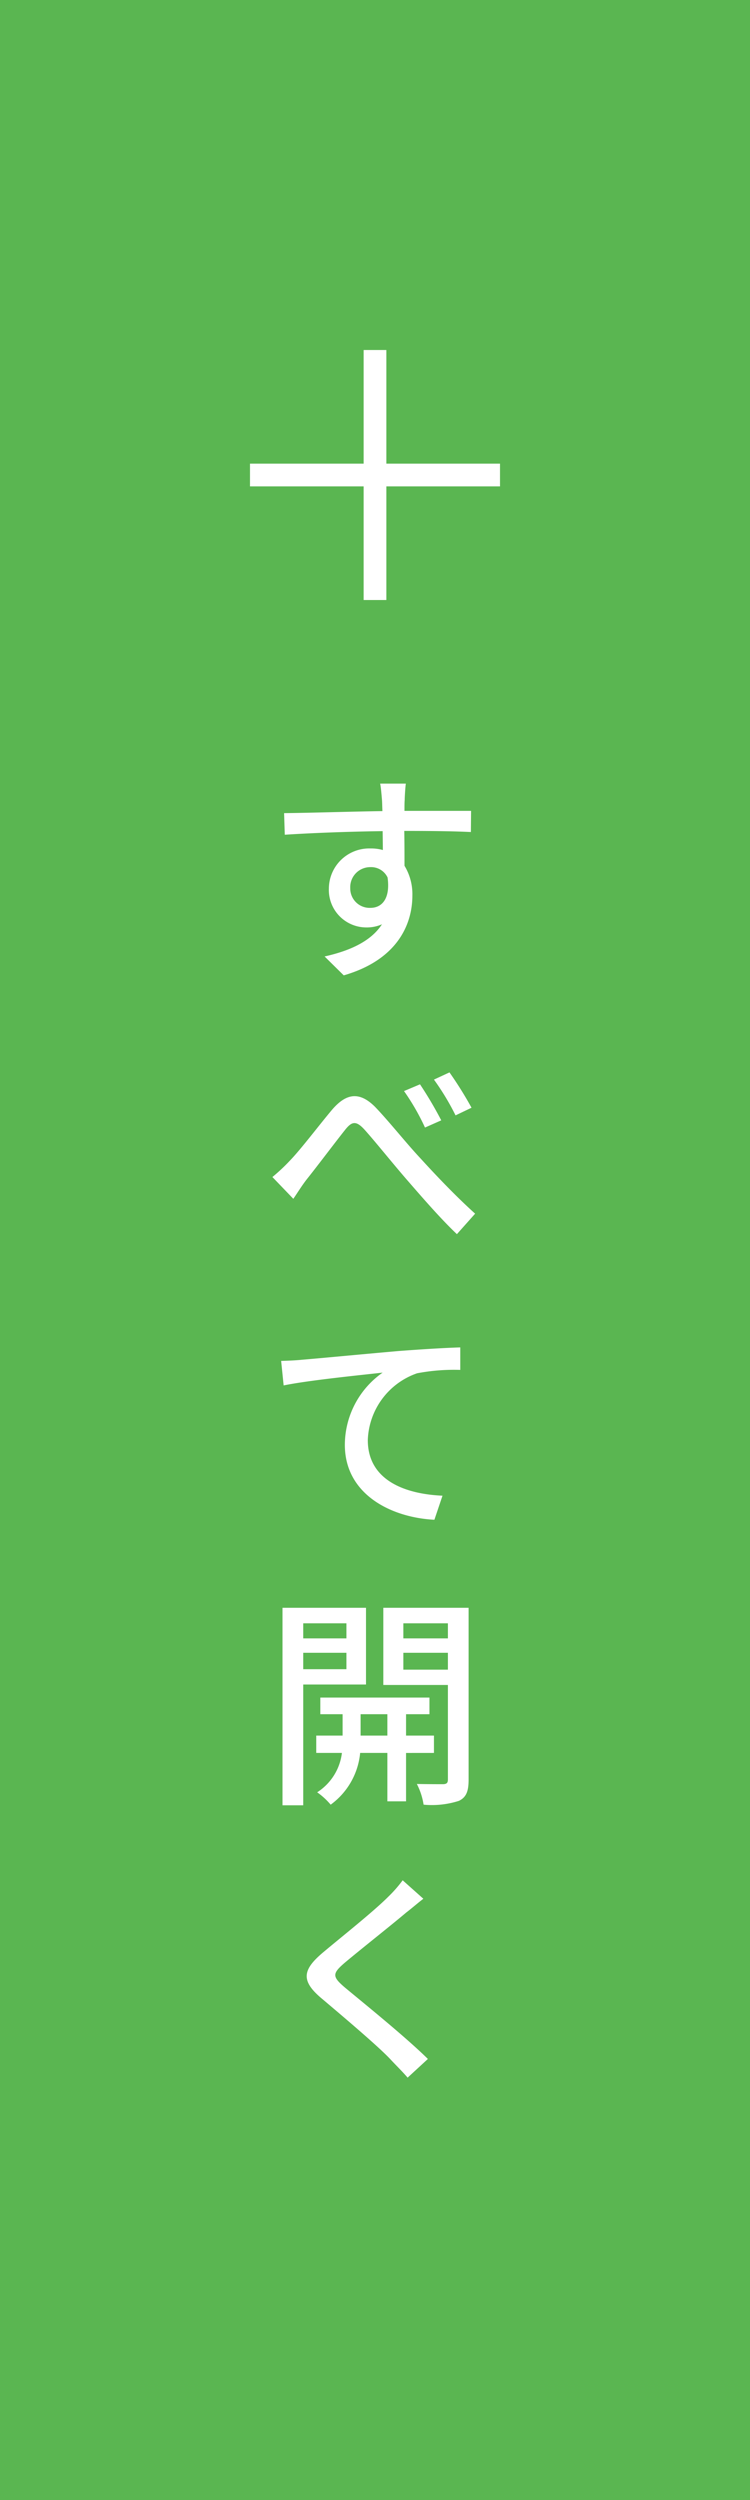 <svg xmlns="http://www.w3.org/2000/svg" width="60" height="200" viewBox="0 0 60 200"><g transform="translate(0 -8767)"><rect width="60" height="200" transform="translate(0 8767)" fill="#5ab651"/><path d="M7.02-5.958a1.6,1.6,0,0,1,1.6-1.674,1.456,1.456,0,0,1,1.386.828c.234,1.692-.45,2.43-1.368,2.43A1.55,1.55,0,0,1,7.02-5.958Zm9.666-6.174H11.358c0-.36,0-.666.018-.882,0-.252.054-1.062.09-1.3H9.414c.054.252.108.846.144,1.3.018.2.018.522.036.9-2.538.036-5.85.144-7.866.162l.054,1.728c2.214-.144,5.13-.252,7.83-.288L9.63-9a3.469,3.469,0,0,0-.99-.126,3.228,3.228,0,0,0-3.33,3.2A3,3,0,0,0,8.316-2.808,3,3,0,0,0,9.558-3.06c-.864,1.332-2.5,2.106-4.59,2.574L6.5,1.026c4.23-1.224,5.49-4.014,5.49-6.39a4.37,4.37,0,0,0-.63-2.376c0-.792,0-1.836-.018-2.79,2.592,0,4.266.036,5.328.09ZM12.6,9.742l-1.278.54A18.369,18.369,0,0,1,13,13.2l1.3-.576A31.13,31.13,0,0,0,12.6,9.742Zm2.358-.954-1.242.576a20.11,20.11,0,0,1,1.728,2.862l1.278-.612A30.317,30.317,0,0,0,14.958,8.788ZM.792,17.158,2.466,18.9c.288-.414.684-1.062,1.08-1.566C4.392,16.276,5.8,14.4,6.57,13.432c.558-.72.9-.828,1.6-.054C9,14.3,10.35,15.988,11.484,17.3c1.188,1.368,2.754,3.186,4.068,4.428l1.458-1.638c-1.638-1.476-3.294-3.24-4.392-4.446-1.116-1.188-2.538-2.988-3.636-4.122C7.74,10.3,6.7,10.462,5.58,11.758c-1.062,1.26-2.52,3.2-3.42,4.122A14.464,14.464,0,0,1,.792,17.158Zm.7,14.71.2,1.962c1.98-.414,6.354-.846,7.92-1.026a7.08,7.08,0,0,0-3.024,5.778c0,3.942,3.672,5.814,7.164,5.994L14.4,42.65c-2.952-.126-5.976-1.206-5.976-4.446a5.867,5.867,0,0,1,3.942-5.346,15.728,15.728,0,0,1,3.456-.27v-1.8c-1.224.036-3.006.144-4.914.288-3.276.288-6.444.594-7.758.7C2.808,31.814,2.2,31.85,1.494,31.868ZM6.714,52.86v1.206H3.258V52.86ZM3.258,56.532V55.218H6.714v1.314ZM8.28,57.756V51.618H1.6v15.8H3.258V57.756Zm-.432,4.086v-1.71H9.99v1.71Zm5.868,1.386V61.842H11.484v-1.71h1.872V58.8H4.626v1.332H6.408v1.71H4.3v1.386H6.354a4.36,4.36,0,0,1-1.98,3.15,5.7,5.7,0,0,1,1.08.99,5.8,5.8,0,0,0,2.358-4.14H9.99V67.1h1.494v-3.87Zm-2.448-6.66v-1.35h3.564v1.35Zm3.564-3.708v1.206H11.268V52.86Zm1.656-1.242H9.666v6.174h5.166v7.56c0,.27-.09.36-.36.378-.288,0-1.206,0-2.124-.018a5.4,5.4,0,0,1,.54,1.656,7.084,7.084,0,0,0,2.826-.306c.594-.288.774-.774.774-1.692Zm-5.274,21.8a10.49,10.49,0,0,1-1.17,1.332c-1.206,1.206-3.8,3.258-5.166,4.41-1.674,1.4-1.854,2.286-.126,3.726,1.638,1.386,4.518,3.816,5.49,4.86.432.468.936.954,1.368,1.458l1.62-1.494c-1.746-1.728-5.112-4.446-6.606-5.688-1.062-.9-1.062-1.134-.036-2.016C7.848,78.946,10.314,77,11.5,75.994c.36-.27.918-.756,1.368-1.1Z" transform="translate(21 8844)" fill="#fff"/><rect width="20" height="1.818" transform="translate(20 8804.091)" fill="#fff"/><rect width="20" height="1.818" transform="translate(30.909 8795) rotate(90)" fill="#fff"/></g></svg>
